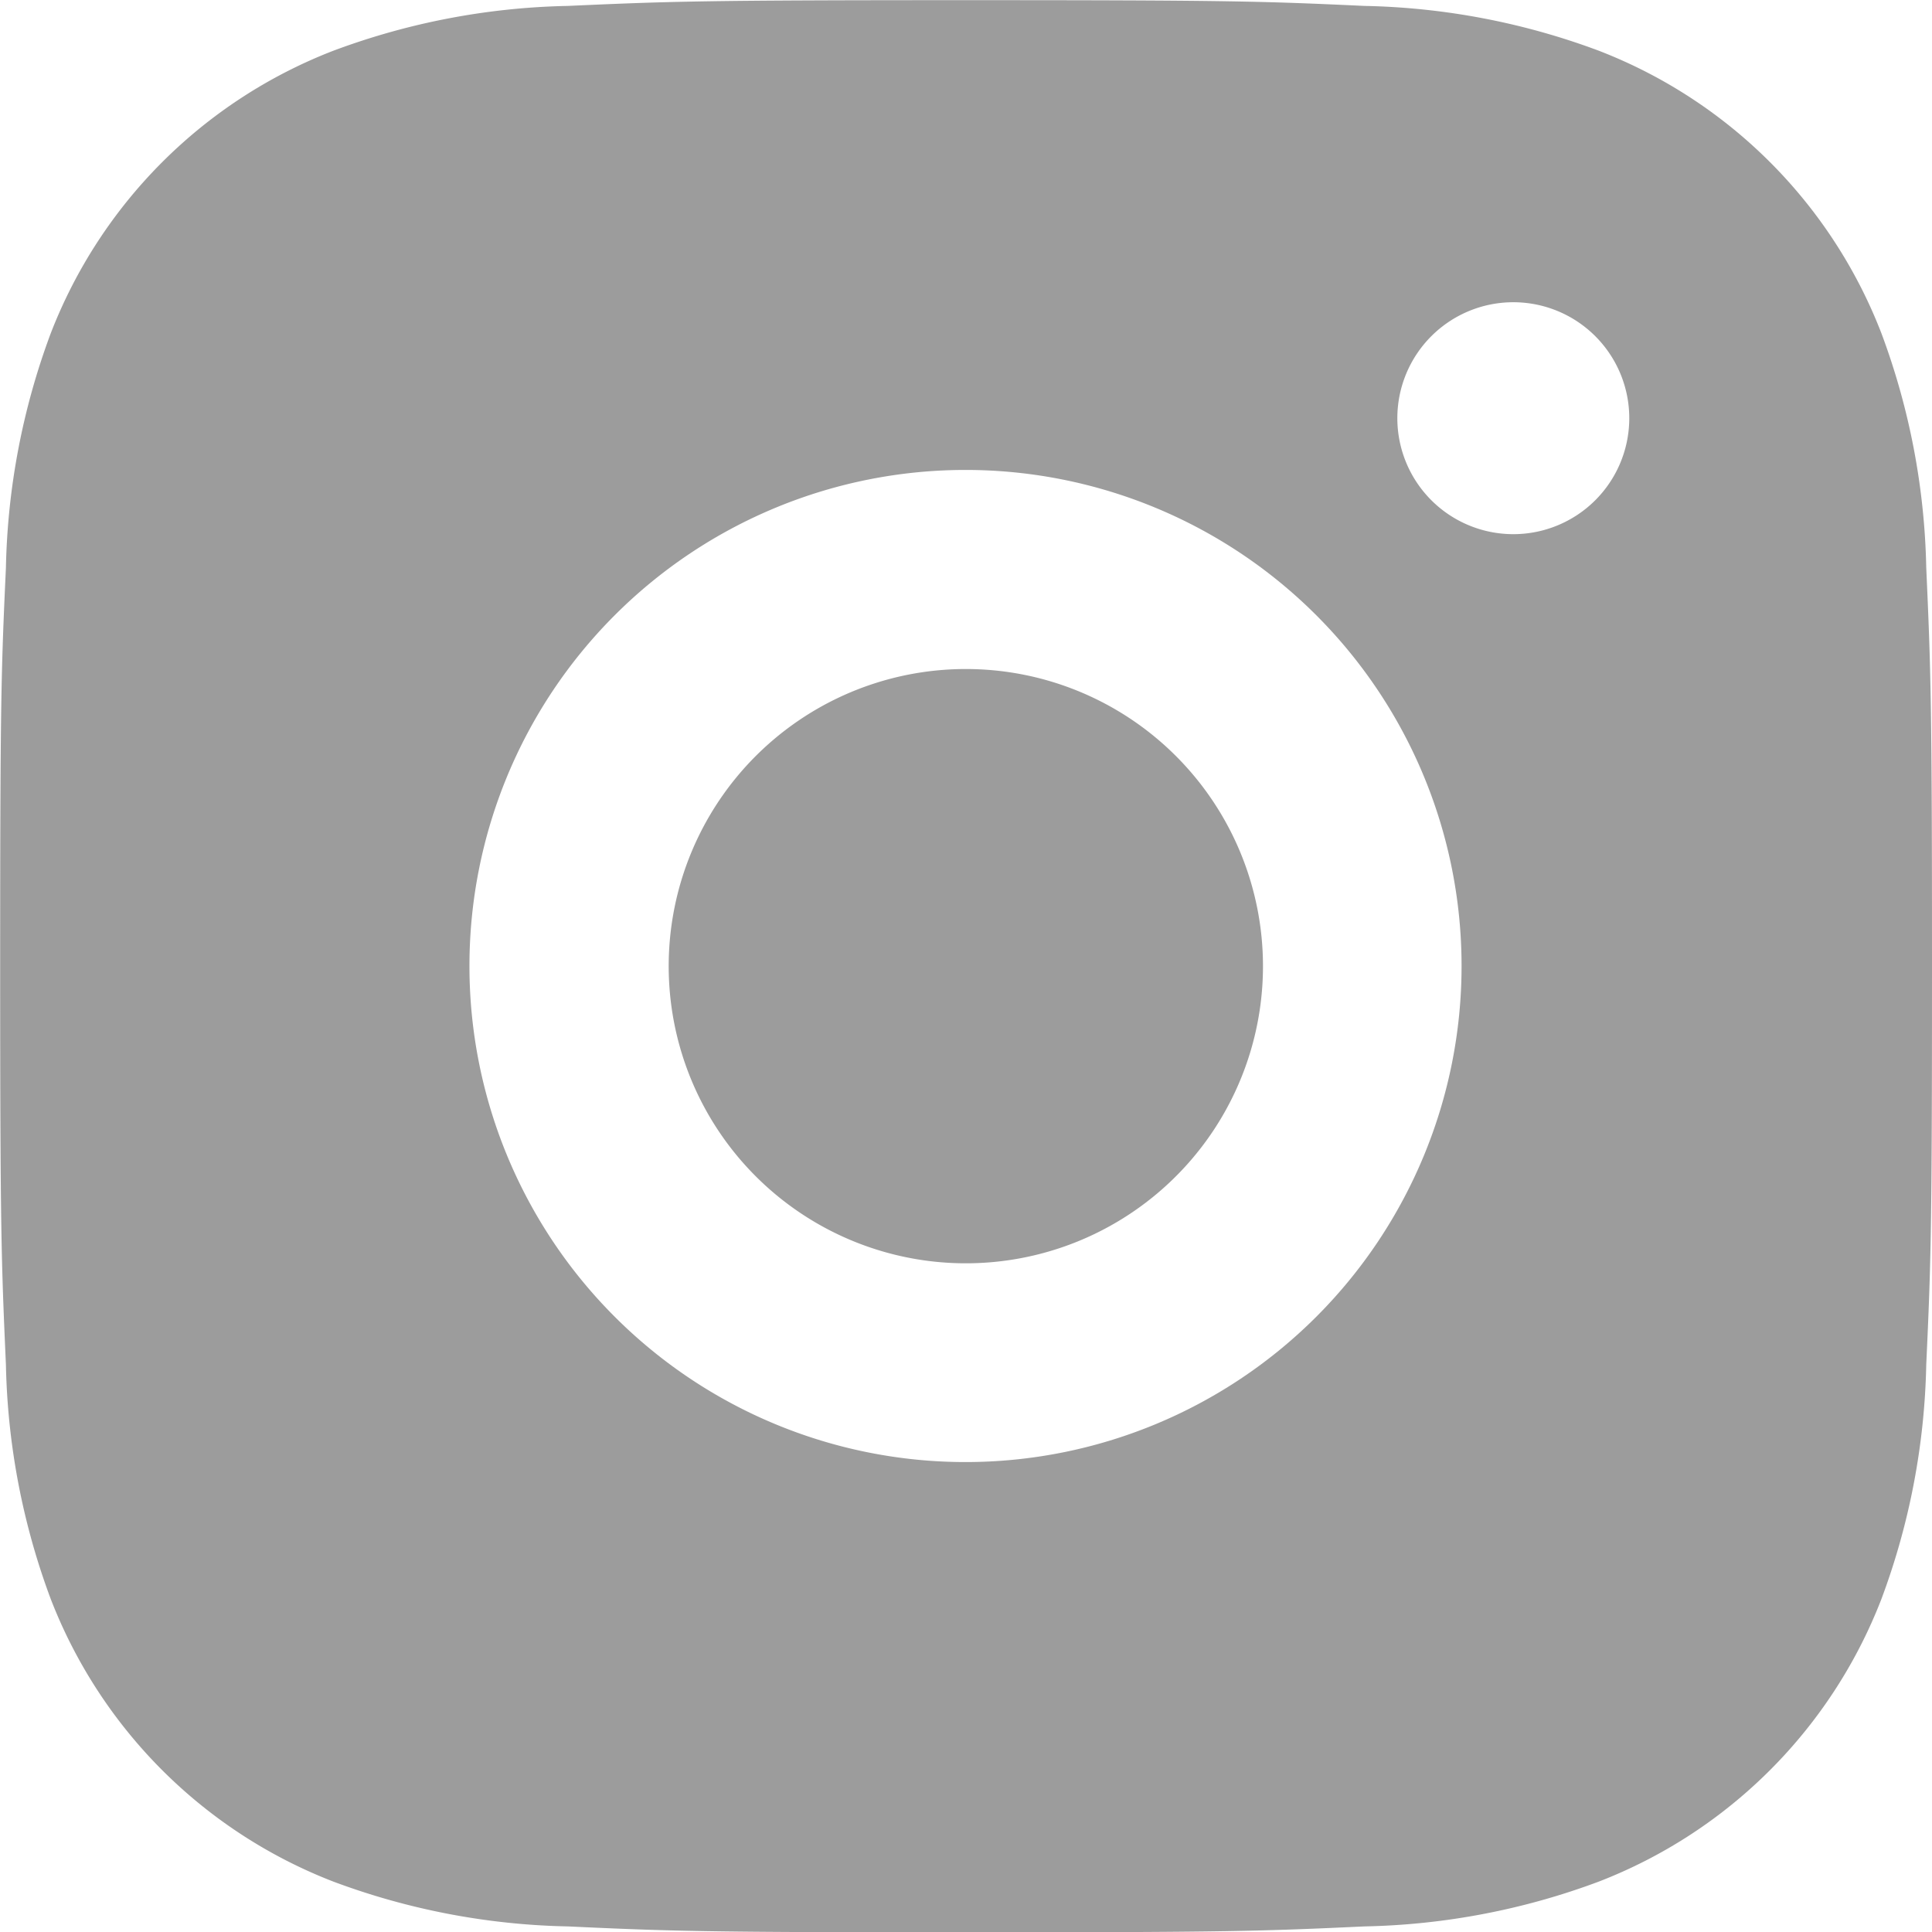 <svg xmlns="http://www.w3.org/2000/svg" width="11.762" height="11.762" viewBox="0 0 11.762 11.762">
  <g id="Group_2358" data-name="Group 2358" transform="translate(7699.88 -3113.06)">
    <path id="Path_797" data-name="Path 797" d="M879.644,88.416a1.809,1.809,0,1,0,1.809,1.808,1.809,1.809,0,0,0-1.809-1.808" transform="translate(-8573.644 3028.717)" fill="#9c9c9c"/>
    <path id="Path_798" data-name="Path 798" d="M857.976,59.133a3.005,3.005,0,0,0-1.72-1.72,4.311,4.311,0,0,0-1.427-.273c-.627-.029-.828-.035-2.425-.035s-1.8.007-2.425.035a4.314,4.314,0,0,0-1.428.273,3.007,3.007,0,0,0-1.72,1.72,4.323,4.323,0,0,0-.273,1.428c-.029.627-.035.828-.035,2.425s.007,1.8.035,2.425a4.322,4.322,0,0,0,.273,1.428,3.008,3.008,0,0,0,1.72,1.72,4.314,4.314,0,0,0,1.428.273c.627.029.828.036,2.425.036s1.8-.007,2.425-.036a4.311,4.311,0,0,0,1.427-.273,3.007,3.007,0,0,0,1.72-1.72,4.318,4.318,0,0,0,.273-1.428c.029-.627.035-.828.035-2.425s-.007-1.8-.035-2.425a4.32,4.32,0,0,0-.273-1.428M852.4,66.005a3.02,3.02,0,1,1,3.02-3.02,3.02,3.02,0,0,1-3.02,3.02m3.335-5.649a.706.706,0,1,1,.706-.706.706.706,0,0,1-.706.706" transform="translate(-8546.402 3055.956)" fill="#9c9c9c"/>
  </g>
</svg>
